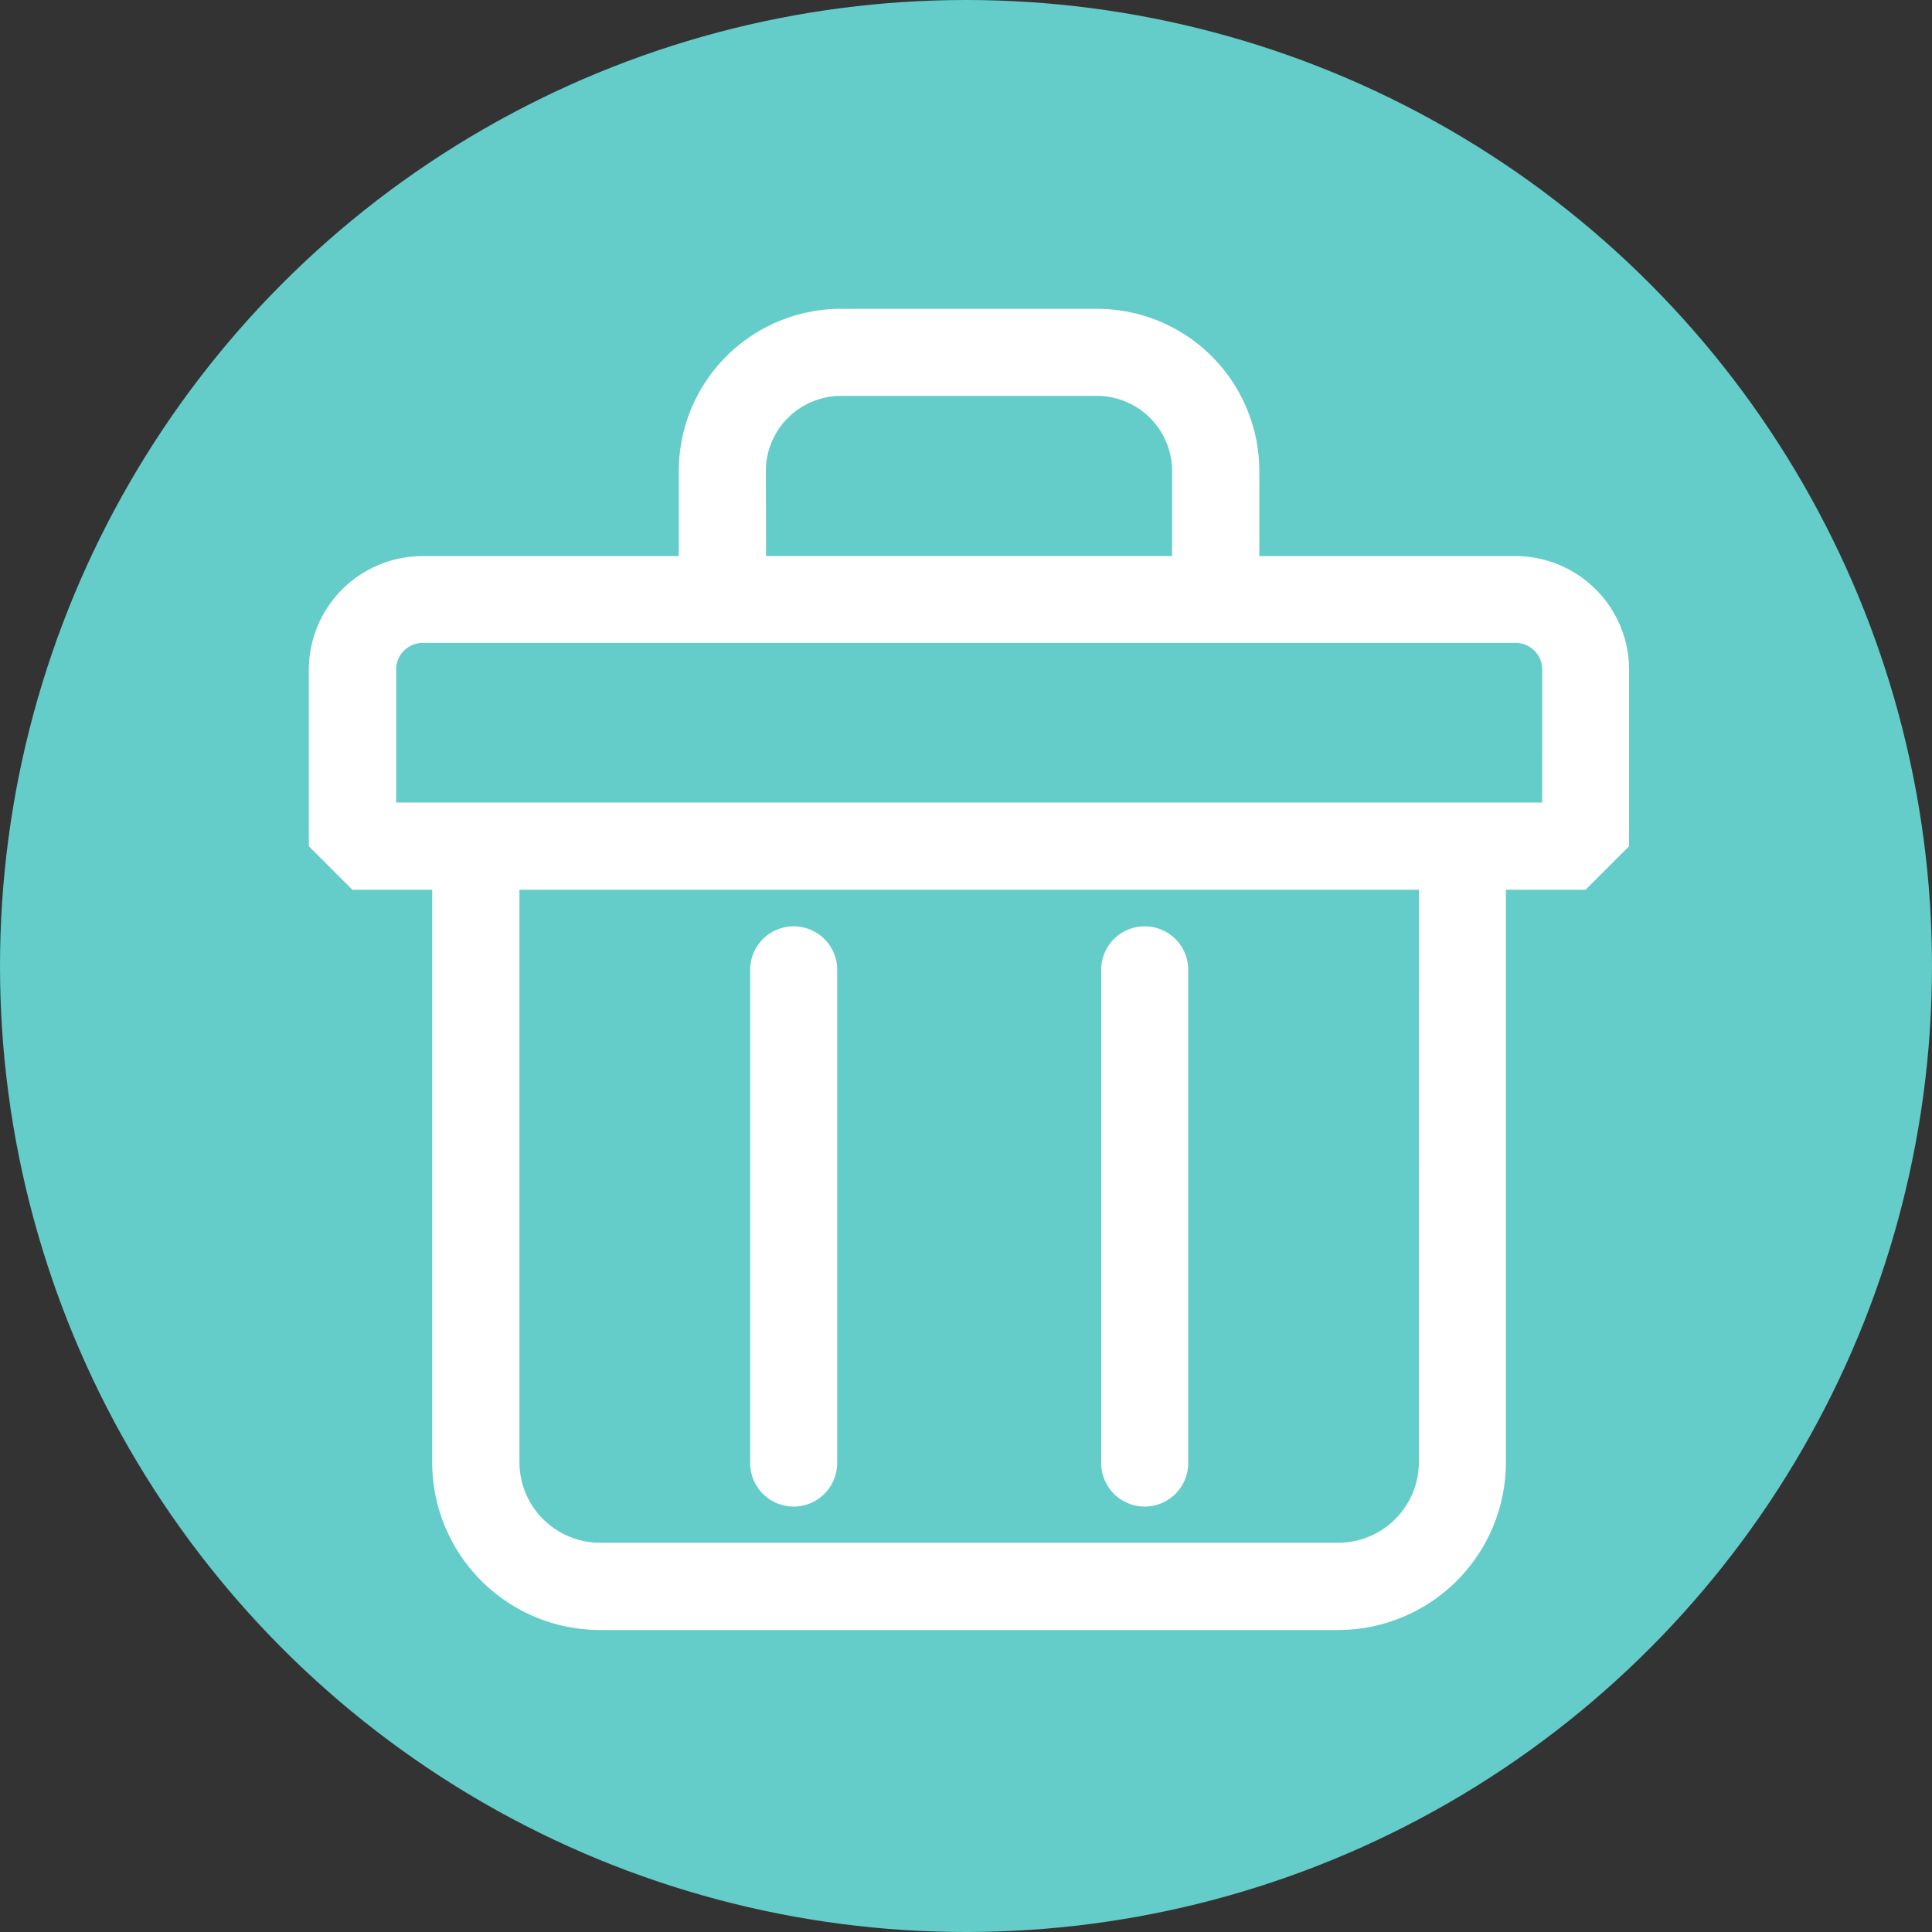 <svg xmlns="http://www.w3.org/2000/svg" width="50" height="50" viewBox="0 0 50 50">
  <rect x="0" y="0" width="50" height="50" fill="#333333" stroke="none"/>
  <g id="Group_249" data-name="Group 249" transform="translate(-1375 -1198)">
    <circle id="Ellipse_10" data-name="Ellipse 10" cx="25" cy="25" r="25" transform="translate(1375 1198)" fill="#64ccc9"/>
    <g id="Group_143" data-name="Group 143" transform="translate(1383 1206)">
      <path id="Path_1158" data-name="Path 1158" d="M314.689,162.278h-6.633v-2.2a4.2,4.2,0,0,0-4.2-4.2h-6.624a4.2,4.2,0,0,0-4.2,4.2v2.2h-6.633a2.944,2.944,0,0,0-2.941,2.941v4.568l1.126,1.126h2.066v14.819a4.343,4.343,0,0,0,4.338,4.338H310.1a4.343,4.343,0,0,0,4.338-4.338V170.912H316.5l1.126-1.126v-4.568a2.945,2.945,0,0,0-2.941-2.941m-19.4-2.2a1.947,1.947,0,0,1,1.945-1.945h6.624a1.947,1.947,0,0,1,1.945,1.945v2.2H295.291Zm16.9,25.649a2.088,2.088,0,0,1-2.086,2.086H290.994a2.088,2.088,0,0,1-2.086-2.086V170.912h23.278Zm3.191-17.071H285.717v-3.442a.69.69,0,0,1,.689-.689h28.283a.69.69,0,0,1,.689.689Z" transform="translate(-283.465 -155.886)" fill="#fff"/>
      <path id="Path_1159" data-name="Path 1159" d="M309.937,206.373a1.126,1.126,0,0,0,1.126-1.126V192.482a1.126,1.126,0,1,0-2.252,0v12.765a1.126,1.126,0,0,0,1.126,1.126" transform="translate(-297.397 -175.383)" fill="#fff"/>
      <path id="Path_1160" data-name="Path 1160" d="M330.11,206.373a1.126,1.126,0,0,0,1.126-1.126V192.482a1.126,1.126,0,1,0-2.252,0v12.765a1.126,1.126,0,0,0,1.126,1.126" transform="translate(-308.485 -175.383)" fill="#fff"/>
    </g>
  </g>
</svg>
